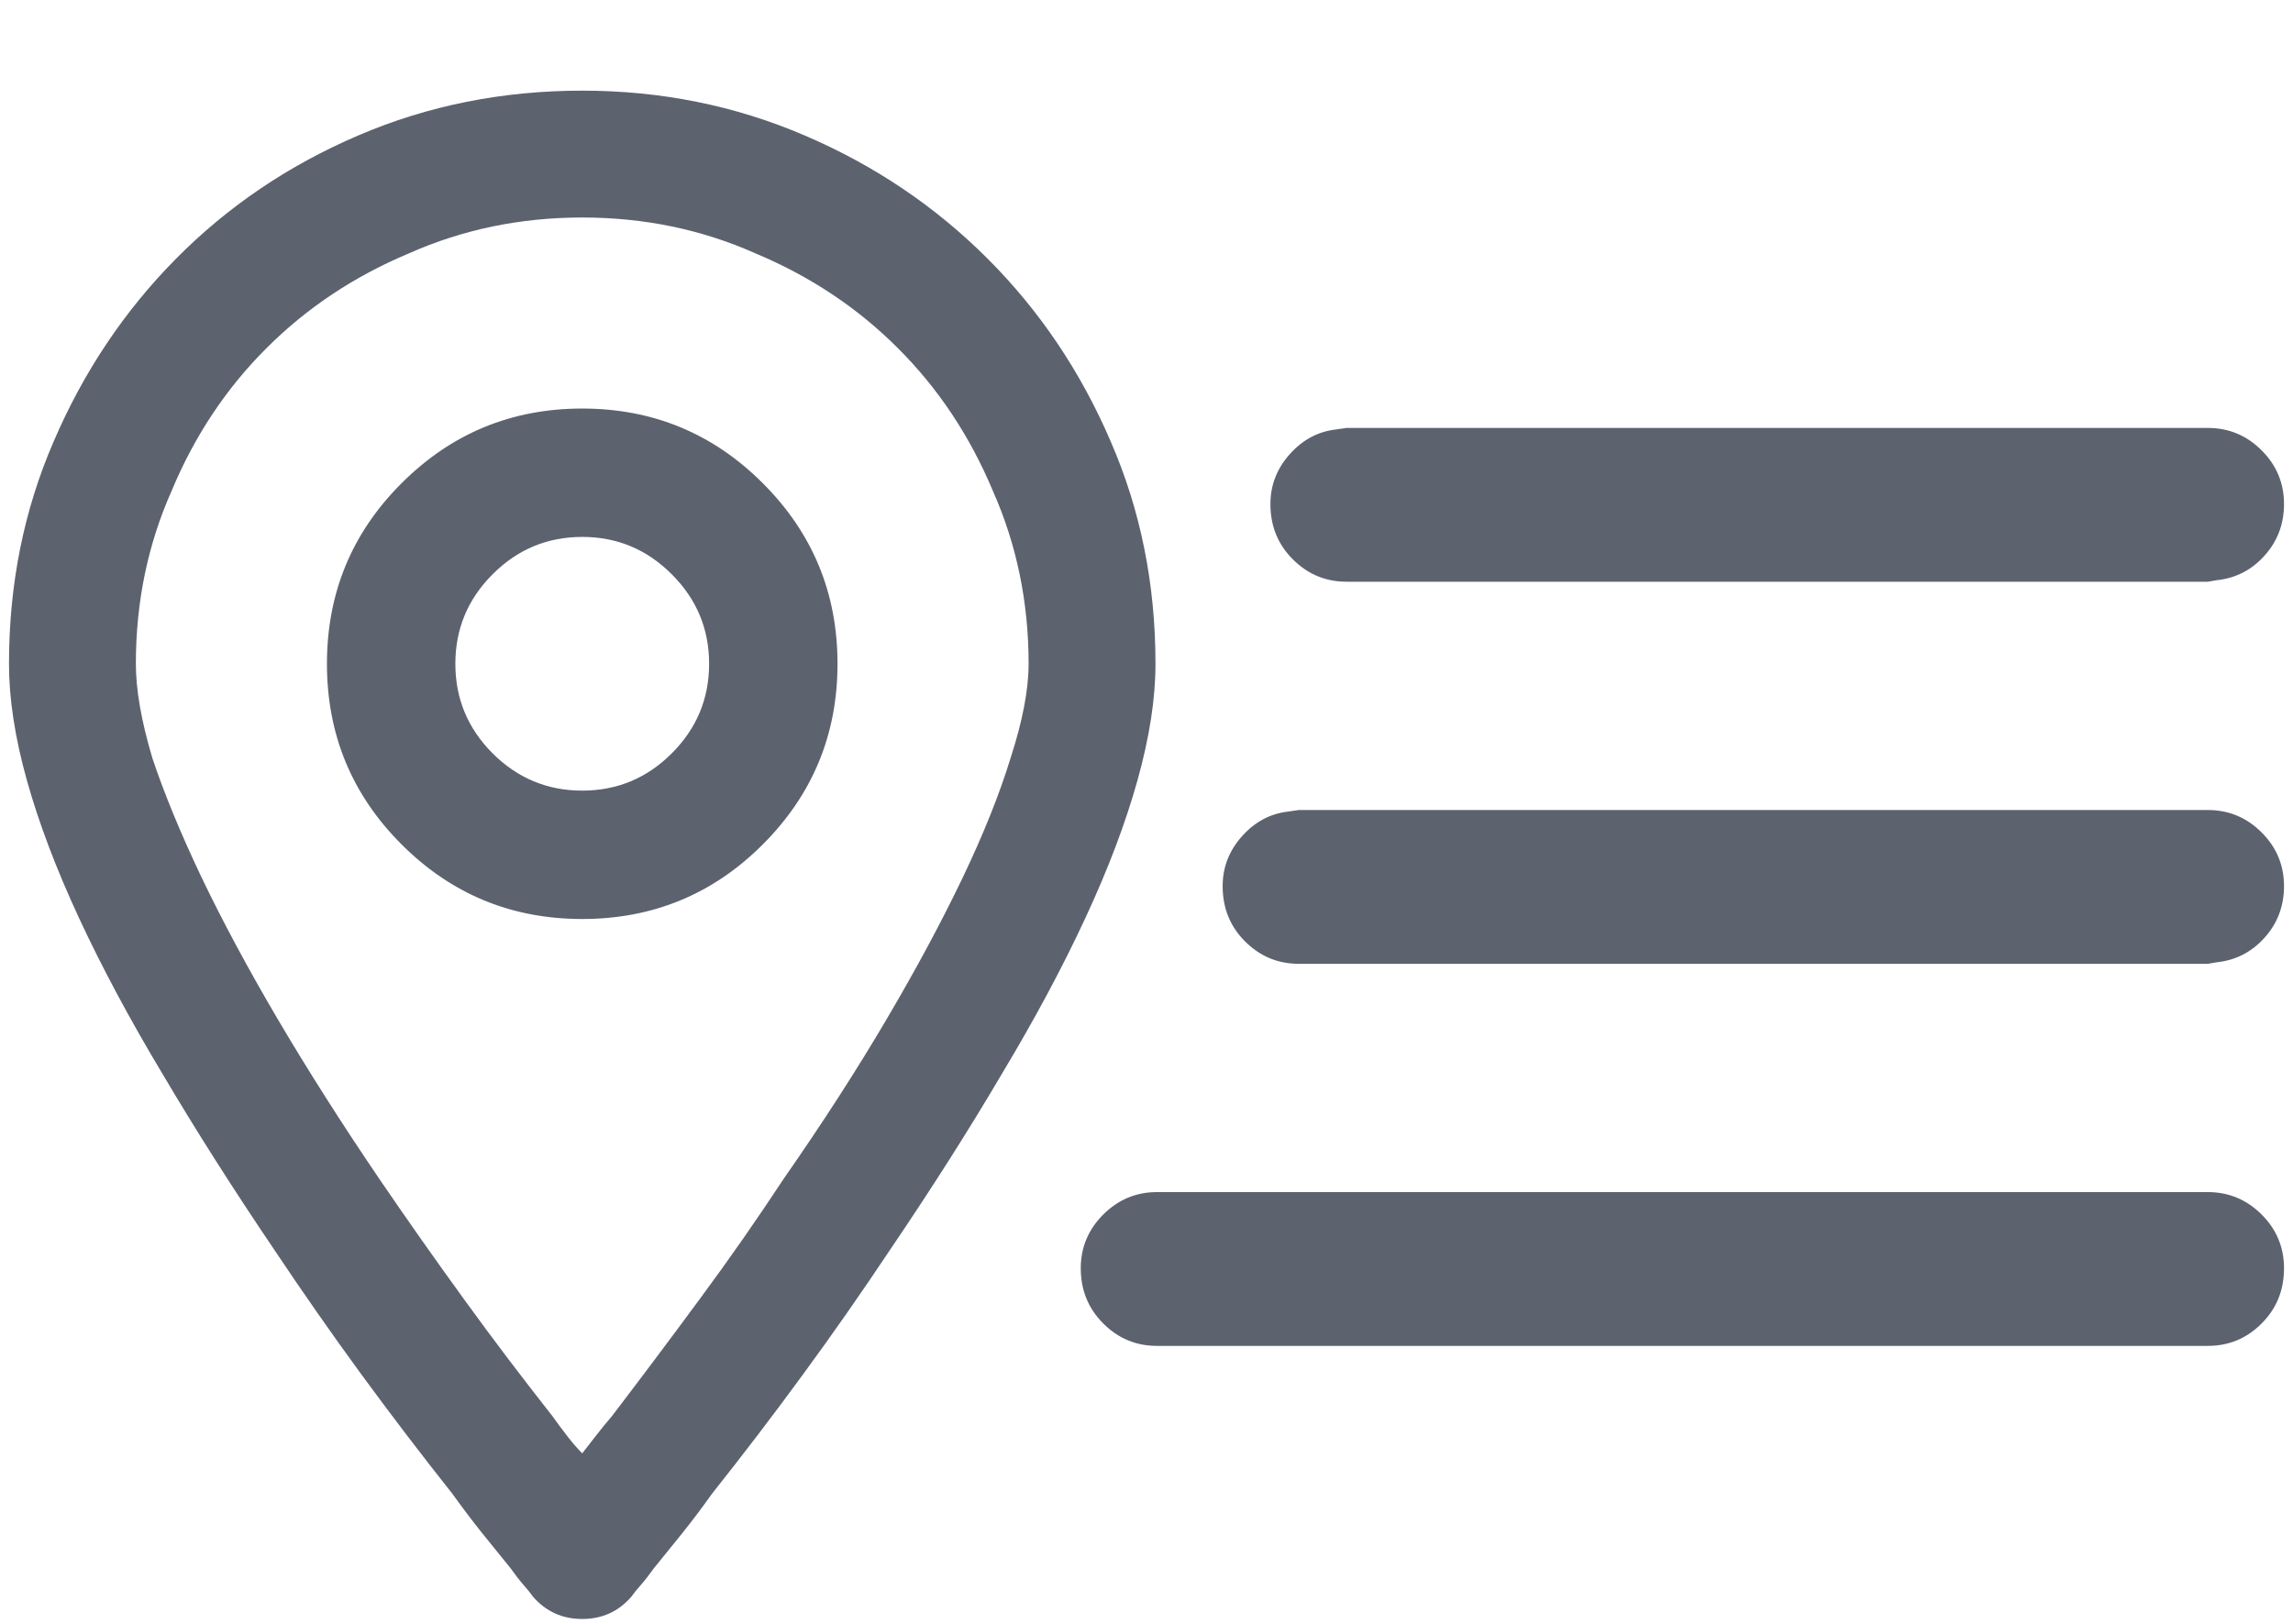 <svg width="24" height="17" viewBox="0 0 24 17" fill="none" xmlns="http://www.w3.org/2000/svg">
<g clip-path="url(#clip0_11428_146702)">
<path d="M6.094 0.949C6.917 0.949 7.693 1.105 8.422 1.418C9.151 1.73 9.789 2.16 10.336 2.707C10.883 3.254 11.312 3.892 11.625 4.621C11.938 5.34 12.094 6.116 12.094 6.949C12.094 7.314 12.031 7.72 11.906 8.168C11.781 8.616 11.599 9.098 11.359 9.613C11.12 10.129 10.828 10.673 10.484 11.246C10.141 11.829 9.75 12.444 9.312 13.09C9.021 13.527 8.719 13.96 8.406 14.387C8.094 14.814 7.776 15.23 7.453 15.637C7.349 15.783 7.245 15.921 7.141 16.051C7.036 16.181 6.938 16.303 6.844 16.418C6.792 16.491 6.745 16.551 6.703 16.598C6.661 16.645 6.63 16.684 6.609 16.715C6.474 16.871 6.302 16.949 6.094 16.949C5.885 16.949 5.714 16.871 5.578 16.715C5.557 16.684 5.526 16.645 5.484 16.598C5.443 16.551 5.396 16.491 5.344 16.418C5.25 16.303 5.151 16.181 5.047 16.051C4.943 15.921 4.839 15.783 4.734 15.637C4.411 15.23 4.094 14.814 3.781 14.387C3.469 13.96 3.167 13.527 2.875 13.09C2.438 12.444 2.047 11.829 1.703 11.246C1.359 10.673 1.068 10.129 0.828 9.613C0.589 9.098 0.406 8.616 0.281 8.168C0.156 7.72 0.094 7.314 0.094 6.949C0.094 6.116 0.25 5.34 0.562 4.621C0.875 3.892 1.302 3.254 1.844 2.707C2.385 2.16 3.021 1.73 3.75 1.418C4.479 1.105 5.26 0.949 6.094 0.949ZM6.094 2.277C5.448 2.277 4.844 2.402 4.281 2.652C3.708 2.892 3.211 3.223 2.789 3.645C2.367 4.066 2.036 4.564 1.797 5.137C1.547 5.699 1.422 6.303 1.422 6.949C1.422 7.22 1.479 7.548 1.594 7.934C1.719 8.309 1.891 8.725 2.109 9.184C2.328 9.642 2.594 10.137 2.906 10.668C3.219 11.199 3.573 11.757 3.969 12.34C4.26 12.767 4.557 13.189 4.859 13.605C5.161 14.022 5.469 14.428 5.781 14.824C5.833 14.897 5.885 14.967 5.938 15.035C5.99 15.103 6.042 15.163 6.094 15.215C6.135 15.163 6.182 15.103 6.234 15.035C6.286 14.967 6.344 14.897 6.406 14.824C6.708 14.428 7.013 14.022 7.32 13.605C7.628 13.189 7.922 12.767 8.203 12.34C8.609 11.757 8.969 11.199 9.281 10.668C9.594 10.137 9.859 9.642 10.078 9.184C10.297 8.725 10.463 8.309 10.578 7.934C10.703 7.548 10.766 7.22 10.766 6.949C10.766 6.303 10.641 5.699 10.391 5.137C10.151 4.564 9.82 4.066 9.398 3.645C8.977 3.223 8.479 2.892 7.906 2.652C7.344 2.402 6.74 2.277 6.094 2.277ZM23.109 12.48C23.328 12.48 23.516 12.559 23.672 12.715C23.828 12.871 23.906 13.059 23.906 13.277C23.906 13.507 23.828 13.699 23.672 13.855C23.516 14.012 23.328 14.09 23.109 14.09H12.109C11.891 14.09 11.703 14.012 11.547 13.855C11.391 13.699 11.312 13.507 11.312 13.277C11.312 13.059 11.391 12.871 11.547 12.715C11.703 12.559 11.891 12.48 12.109 12.48H23.109ZM13.594 8.48H23.109C23.328 8.48 23.516 8.559 23.672 8.715C23.828 8.871 23.906 9.059 23.906 9.277C23.906 9.486 23.838 9.665 23.703 9.816C23.568 9.967 23.401 10.053 23.203 10.074L23.109 10.09H13.594C13.375 10.09 13.188 10.012 13.031 9.855C12.875 9.699 12.797 9.507 12.797 9.277C12.797 9.079 12.865 8.905 13 8.754C13.135 8.603 13.297 8.517 13.484 8.496L13.594 8.48ZM6.094 4.277C6.833 4.277 7.464 4.538 7.984 5.059C8.505 5.579 8.766 6.21 8.766 6.949C8.766 7.689 8.505 8.319 7.984 8.84C7.464 9.361 6.833 9.621 6.094 9.621C5.354 9.621 4.724 9.361 4.203 8.84C3.682 8.319 3.422 7.689 3.422 6.949C3.422 6.21 3.682 5.579 4.203 5.059C4.724 4.538 5.354 4.277 6.094 4.277ZM6.094 5.621C5.729 5.621 5.417 5.751 5.156 6.012C4.896 6.272 4.766 6.585 4.766 6.949C4.766 7.314 4.896 7.626 5.156 7.887C5.417 8.147 5.729 8.277 6.094 8.277C6.458 8.277 6.771 8.147 7.031 7.887C7.292 7.626 7.422 7.314 7.422 6.949C7.422 6.585 7.292 6.272 7.031 6.012C6.771 5.751 6.458 5.621 6.094 5.621ZM23.109 4.48C23.328 4.48 23.516 4.559 23.672 4.715C23.828 4.871 23.906 5.059 23.906 5.277C23.906 5.486 23.838 5.665 23.703 5.816C23.568 5.967 23.401 6.053 23.203 6.074L23.109 6.09H14.094C13.875 6.09 13.688 6.012 13.531 5.855C13.375 5.699 13.297 5.507 13.297 5.277C13.297 5.079 13.365 4.905 13.5 4.754C13.635 4.603 13.797 4.517 13.984 4.496L14.094 4.48H23.109Z" fill="#5D626F"/>
</g>
<defs>
<clipPath id="clip0_11428_146702">
<rect width="24" height="16" fill="white" transform="matrix(1 0 0 -1 0 16.949)"/>
</clipPath>
</defs>
</svg>
